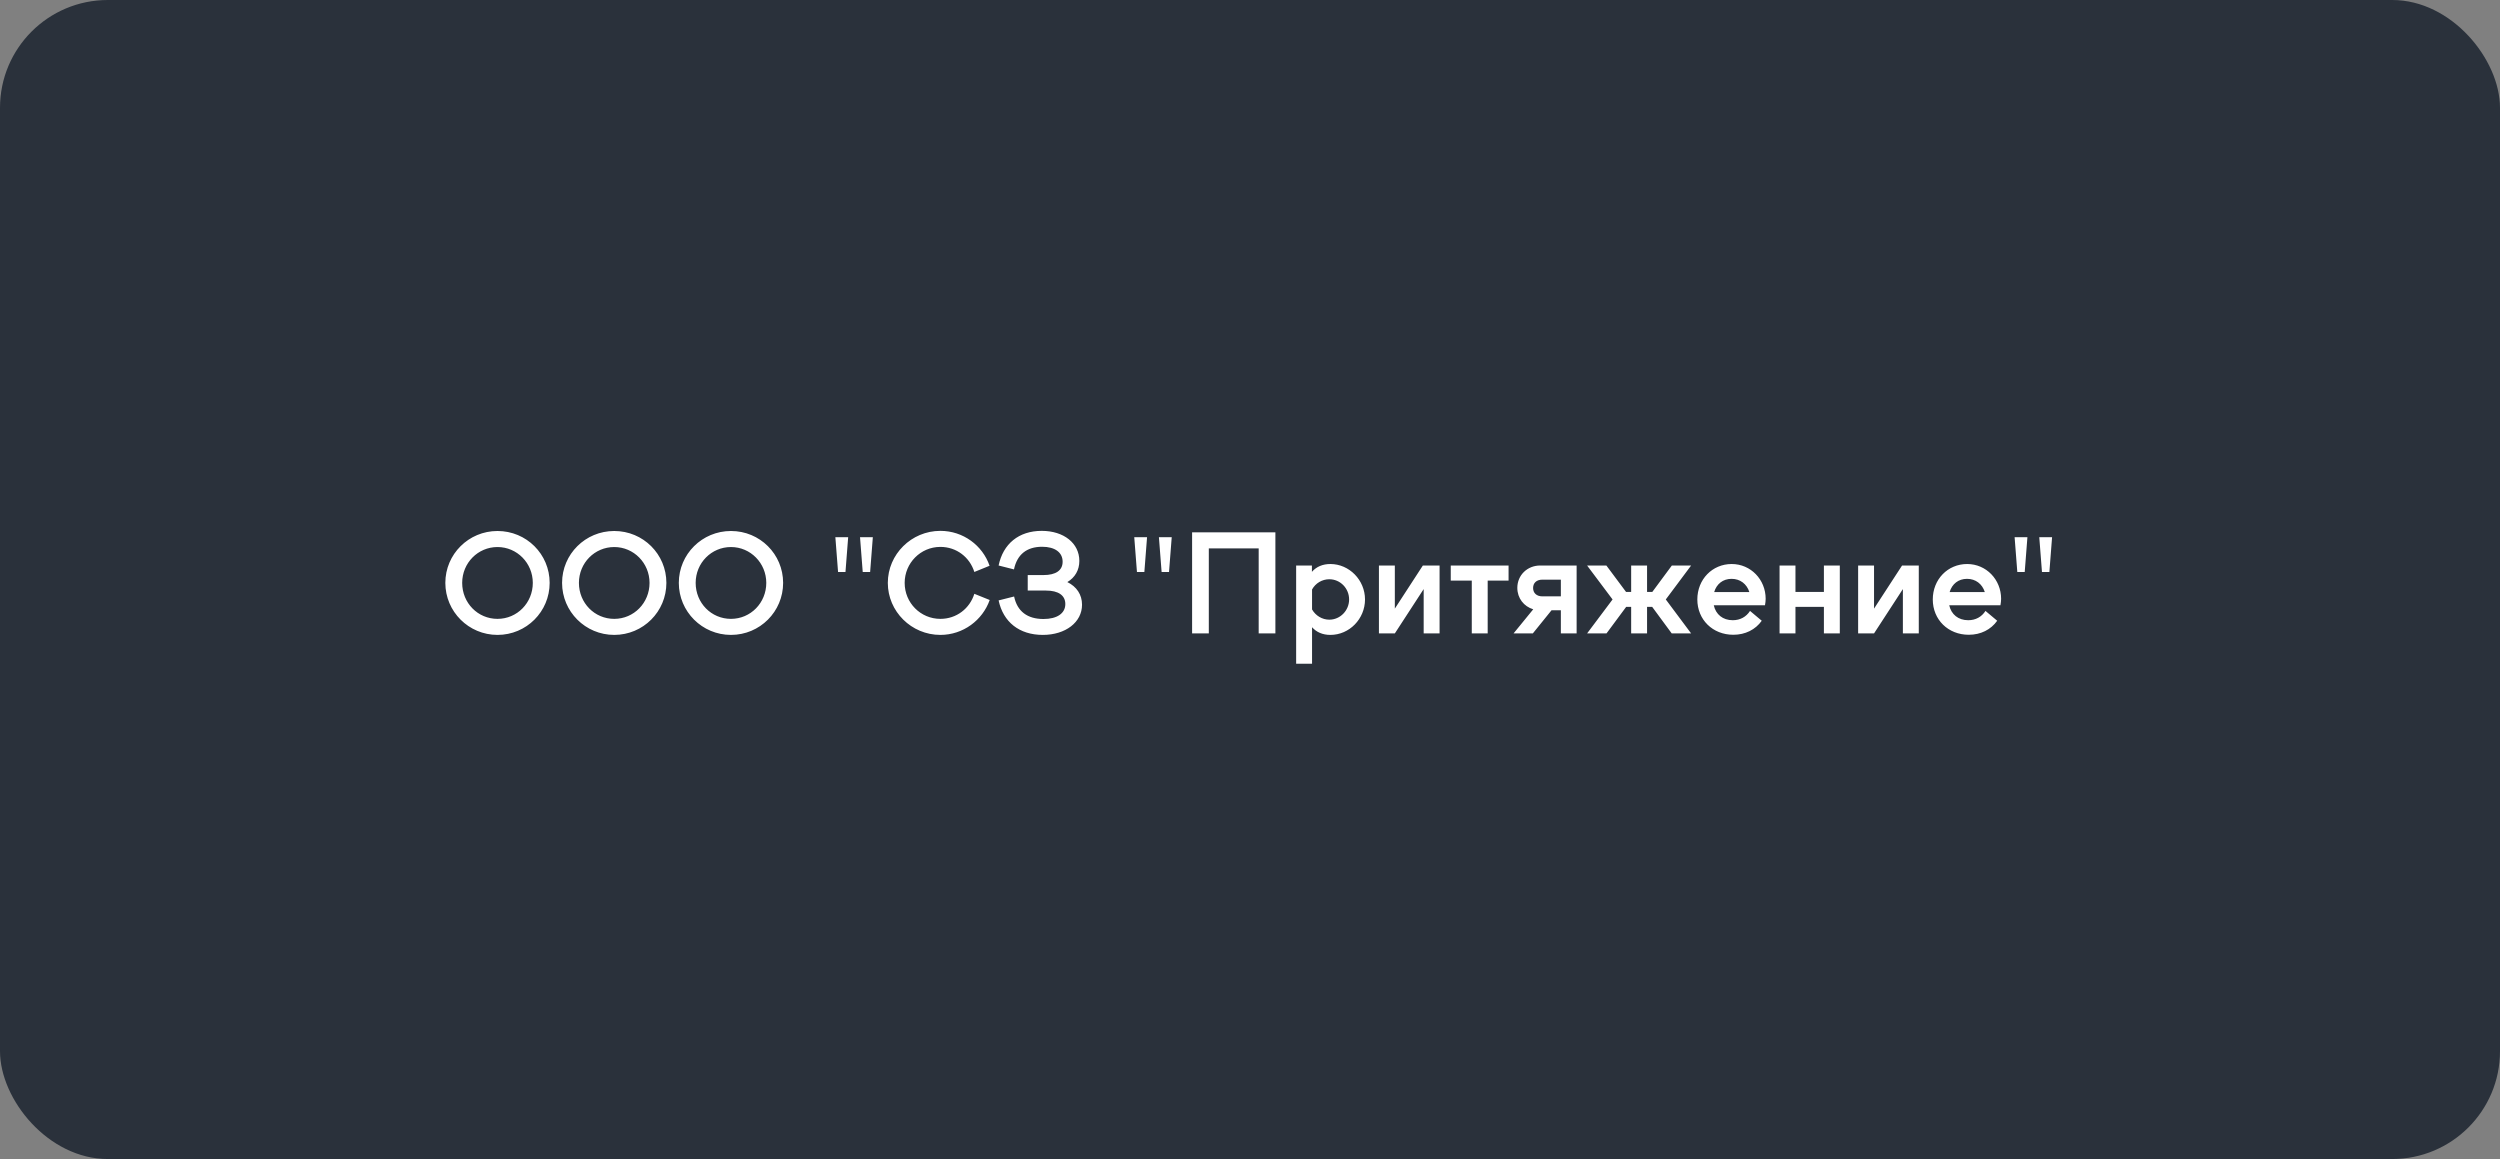 <svg width="371" height="172" viewBox="0 0 371 172" fill="none" xmlns="http://www.w3.org/2000/svg">
<rect x="0" y="0" width="371" height="172" fill="#808080" stroke="none"/>
<rect width="371" height="172" rx="16" fill="#2A313B"/>
<path d="M73.828 94.22C78.128 94.22 81.568 90.76 81.568 86.5C81.568 82.24 78.128 78.8 73.828 78.8C69.548 78.8 66.088 82.24 66.088 86.5C66.088 90.76 69.548 94.22 73.828 94.22ZM73.828 91.84C70.908 91.84 68.588 89.48 68.588 86.5C68.588 83.54 70.928 81.18 73.828 81.18C76.728 81.18 79.068 83.56 79.068 86.5C79.068 89.46 76.748 91.84 73.828 91.84ZM91.152 94.22C95.452 94.22 98.892 90.76 98.892 86.5C98.892 82.24 95.452 78.8 91.152 78.8C86.872 78.8 83.412 82.24 83.412 86.5C83.412 90.76 86.872 94.22 91.152 94.22ZM91.152 91.84C88.232 91.84 85.912 89.48 85.912 86.5C85.912 83.54 88.252 81.18 91.152 81.18C94.052 81.18 96.392 83.56 96.392 86.5C96.392 89.46 94.072 91.84 91.152 91.84ZM108.476 94.22C112.776 94.22 116.216 90.76 116.216 86.5C116.216 82.24 112.776 78.8 108.476 78.8C104.196 78.8 100.736 82.24 100.736 86.5C100.736 90.76 104.196 94.22 108.476 94.22ZM108.476 91.84C105.556 91.84 103.236 89.48 103.236 86.5C103.236 83.54 105.576 81.18 108.476 81.18C111.376 81.18 113.716 83.56 113.716 86.5C113.716 89.46 111.396 91.84 108.476 91.84ZM125.868 79.72L125.468 84.88H124.368L123.968 79.72H125.868ZM129.528 79.72L129.128 84.88H128.028L127.628 79.72H129.528ZM139.552 94.22C142.932 94.22 145.812 92.04 146.872 89.04L144.592 88.12C143.912 90.3 141.952 91.84 139.552 91.84C136.612 91.84 134.252 89.46 134.252 86.5C134.252 83.56 136.612 81.16 139.552 81.16C141.952 81.16 143.912 82.7 144.592 84.88L146.852 83.96C145.812 80.94 142.932 78.78 139.552 78.78C135.252 78.78 131.752 82.26 131.752 86.5C131.752 90.74 135.252 94.22 139.552 94.22ZM158.394 86.38C159.534 85.7 160.174 84.6 160.174 83.24C160.174 80.62 157.874 78.78 154.594 78.78C151.174 78.78 148.854 80.72 148.194 83.92L150.474 84.5C150.934 82.3 152.354 81.14 154.654 81.14C156.554 81.14 157.694 81.98 157.694 83.36C157.694 84.64 156.694 85.34 154.854 85.34H152.514V87.64H155.234C157.074 87.64 158.094 88.36 158.094 89.64C158.094 91.02 156.874 91.86 154.854 91.86C152.454 91.86 150.954 90.72 150.494 88.52L148.194 89.1C148.874 92.3 151.254 94.22 154.754 94.22C158.134 94.22 160.574 92.34 160.574 89.74C160.574 88.24 159.774 87.06 158.394 86.38ZM170.223 79.72L169.823 84.88H168.723L168.323 79.72H170.223ZM173.883 79.72L173.483 84.88H172.383L171.983 79.72H173.883ZM179.388 94V81.38H186.788V94H189.268V79H176.908V94H179.388ZM197.428 83.7C196.288 83.7 195.348 84.1 194.688 84.86V83.92H192.348V98.5H194.708V93.08C195.368 93.82 196.288 94.22 197.428 94.22C200.248 94.22 202.568 91.84 202.568 88.96C202.568 86.08 200.228 83.7 197.428 83.7ZM197.268 91.96C196.208 91.96 195.228 91.36 194.708 90.44V87.48C195.228 86.54 196.208 85.96 197.268 85.96C198.888 85.96 200.208 87.3 200.208 88.96C200.208 90.6 198.888 91.96 197.268 91.96ZM206.993 83.92H204.633V94H206.993L211.273 87.42V94H213.633V83.92H211.153L206.993 90.32V83.92ZM215.292 83.92V86.16H218.412V94H220.772V86.16H223.872V83.92H215.292ZM228.571 83.92C226.651 83.92 225.171 85.36 225.171 87.24C225.171 88.78 226.151 90 227.531 90.42L224.611 94H227.471L230.251 90.56H231.631V94H233.971V83.92H228.571ZM228.891 88.5C228.031 88.5 227.511 88 227.511 87.26C227.511 86.5 228.031 86.02 228.891 86.02H231.631V88.5H228.891ZM248.104 83.92L245.204 87.84H244.424V83.92H242.064V87.84H241.304L238.384 83.92H235.524L239.304 88.96L235.524 94H238.404L241.324 90.06H242.064V94H244.424V90.06H245.184L248.084 94H250.964L247.204 88.96L250.964 83.92H248.104ZM262.024 88.86C262.024 86.02 259.824 83.7 256.984 83.7C254.104 83.7 251.884 85.98 251.884 88.96C251.884 91.96 254.164 94.2 257.224 94.2C259.004 94.2 260.504 93.44 261.444 92.12L259.704 90.66C259.144 91.54 258.244 92.04 257.144 92.04C255.664 92.04 254.624 91.18 254.324 89.82H261.924C261.984 89.5 262.024 89.14 262.024 88.86ZM256.964 85.9C258.244 85.9 259.224 86.66 259.604 87.86H254.384C254.744 86.66 255.684 85.9 256.964 85.9ZM270.667 87.84H266.447V83.92H264.087V94H266.447V90.06H270.667V94H273.027V83.92H270.667V87.84ZM278.107 83.92H275.747V94H278.107L282.387 87.42V94H284.747V83.92H282.267L278.107 90.32V83.92ZM296.965 88.86C296.965 86.02 294.765 83.7 291.925 83.7C289.045 83.7 286.825 85.98 286.825 88.96C286.825 91.96 289.105 94.2 292.165 94.2C293.945 94.2 295.445 93.44 296.385 92.12L294.645 90.66C294.085 91.54 293.185 92.04 292.085 92.04C290.605 92.04 289.565 91.18 289.265 89.82H296.865C296.925 89.5 296.965 89.14 296.965 88.86ZM291.905 85.9C293.185 85.9 294.165 86.66 294.545 87.86H289.325C289.685 86.66 290.625 85.9 291.905 85.9ZM300.868 79.72L300.468 84.88H299.368L298.968 79.72H300.868ZM304.528 79.72L304.128 84.88H303.028L302.628 79.72H304.528Z" fill="white"/>
</svg>
